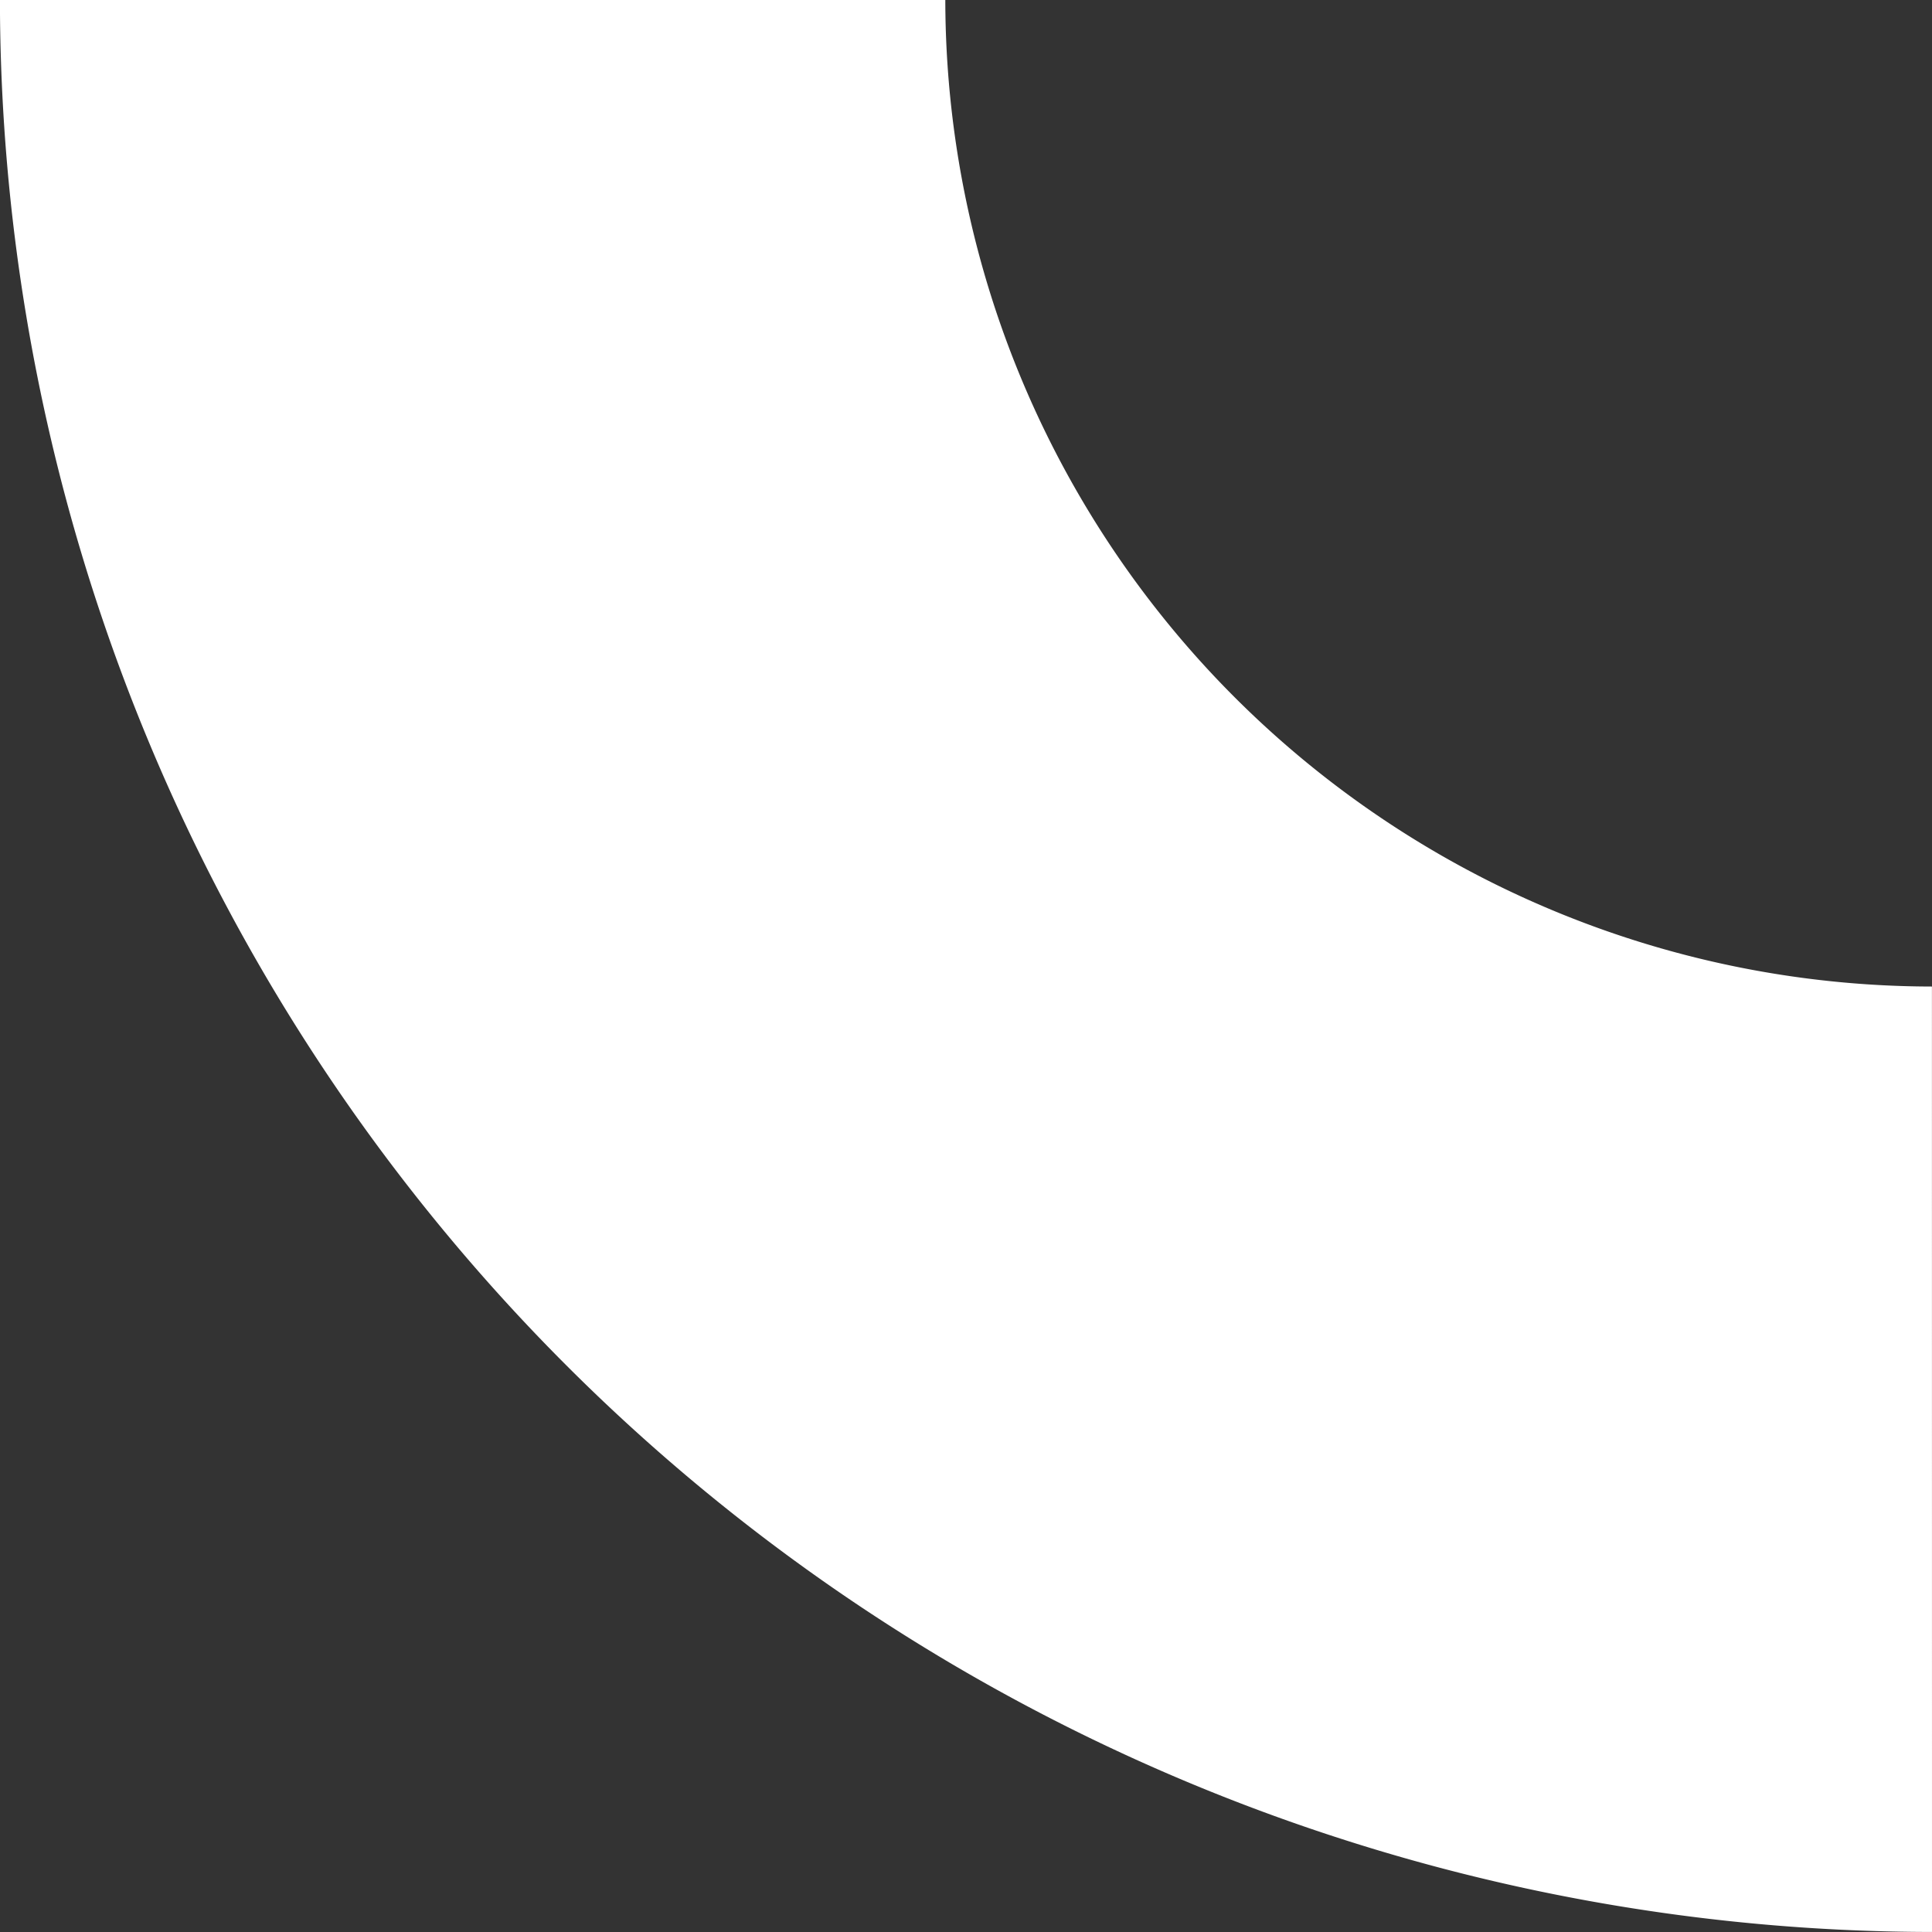 <svg xmlns="http://www.w3.org/2000/svg" width="60.598" height="60.598" viewBox="0 0 60.598 60.598">
  <rect x="0" y="0" width="60.598" height="60.598" fill="#333333" stroke="none"/>
  <path id="Decirative_Element_03" data-name="Decirative Element 03" d="M1492.014,1053.109a60.666,60.666,0,0,1-60.6-60.6h29.652a30.981,30.981,0,0,0,30.946,30.946Z" transform="translate(-1431.416 -992.512)" fill="#fff"/>
</svg>
